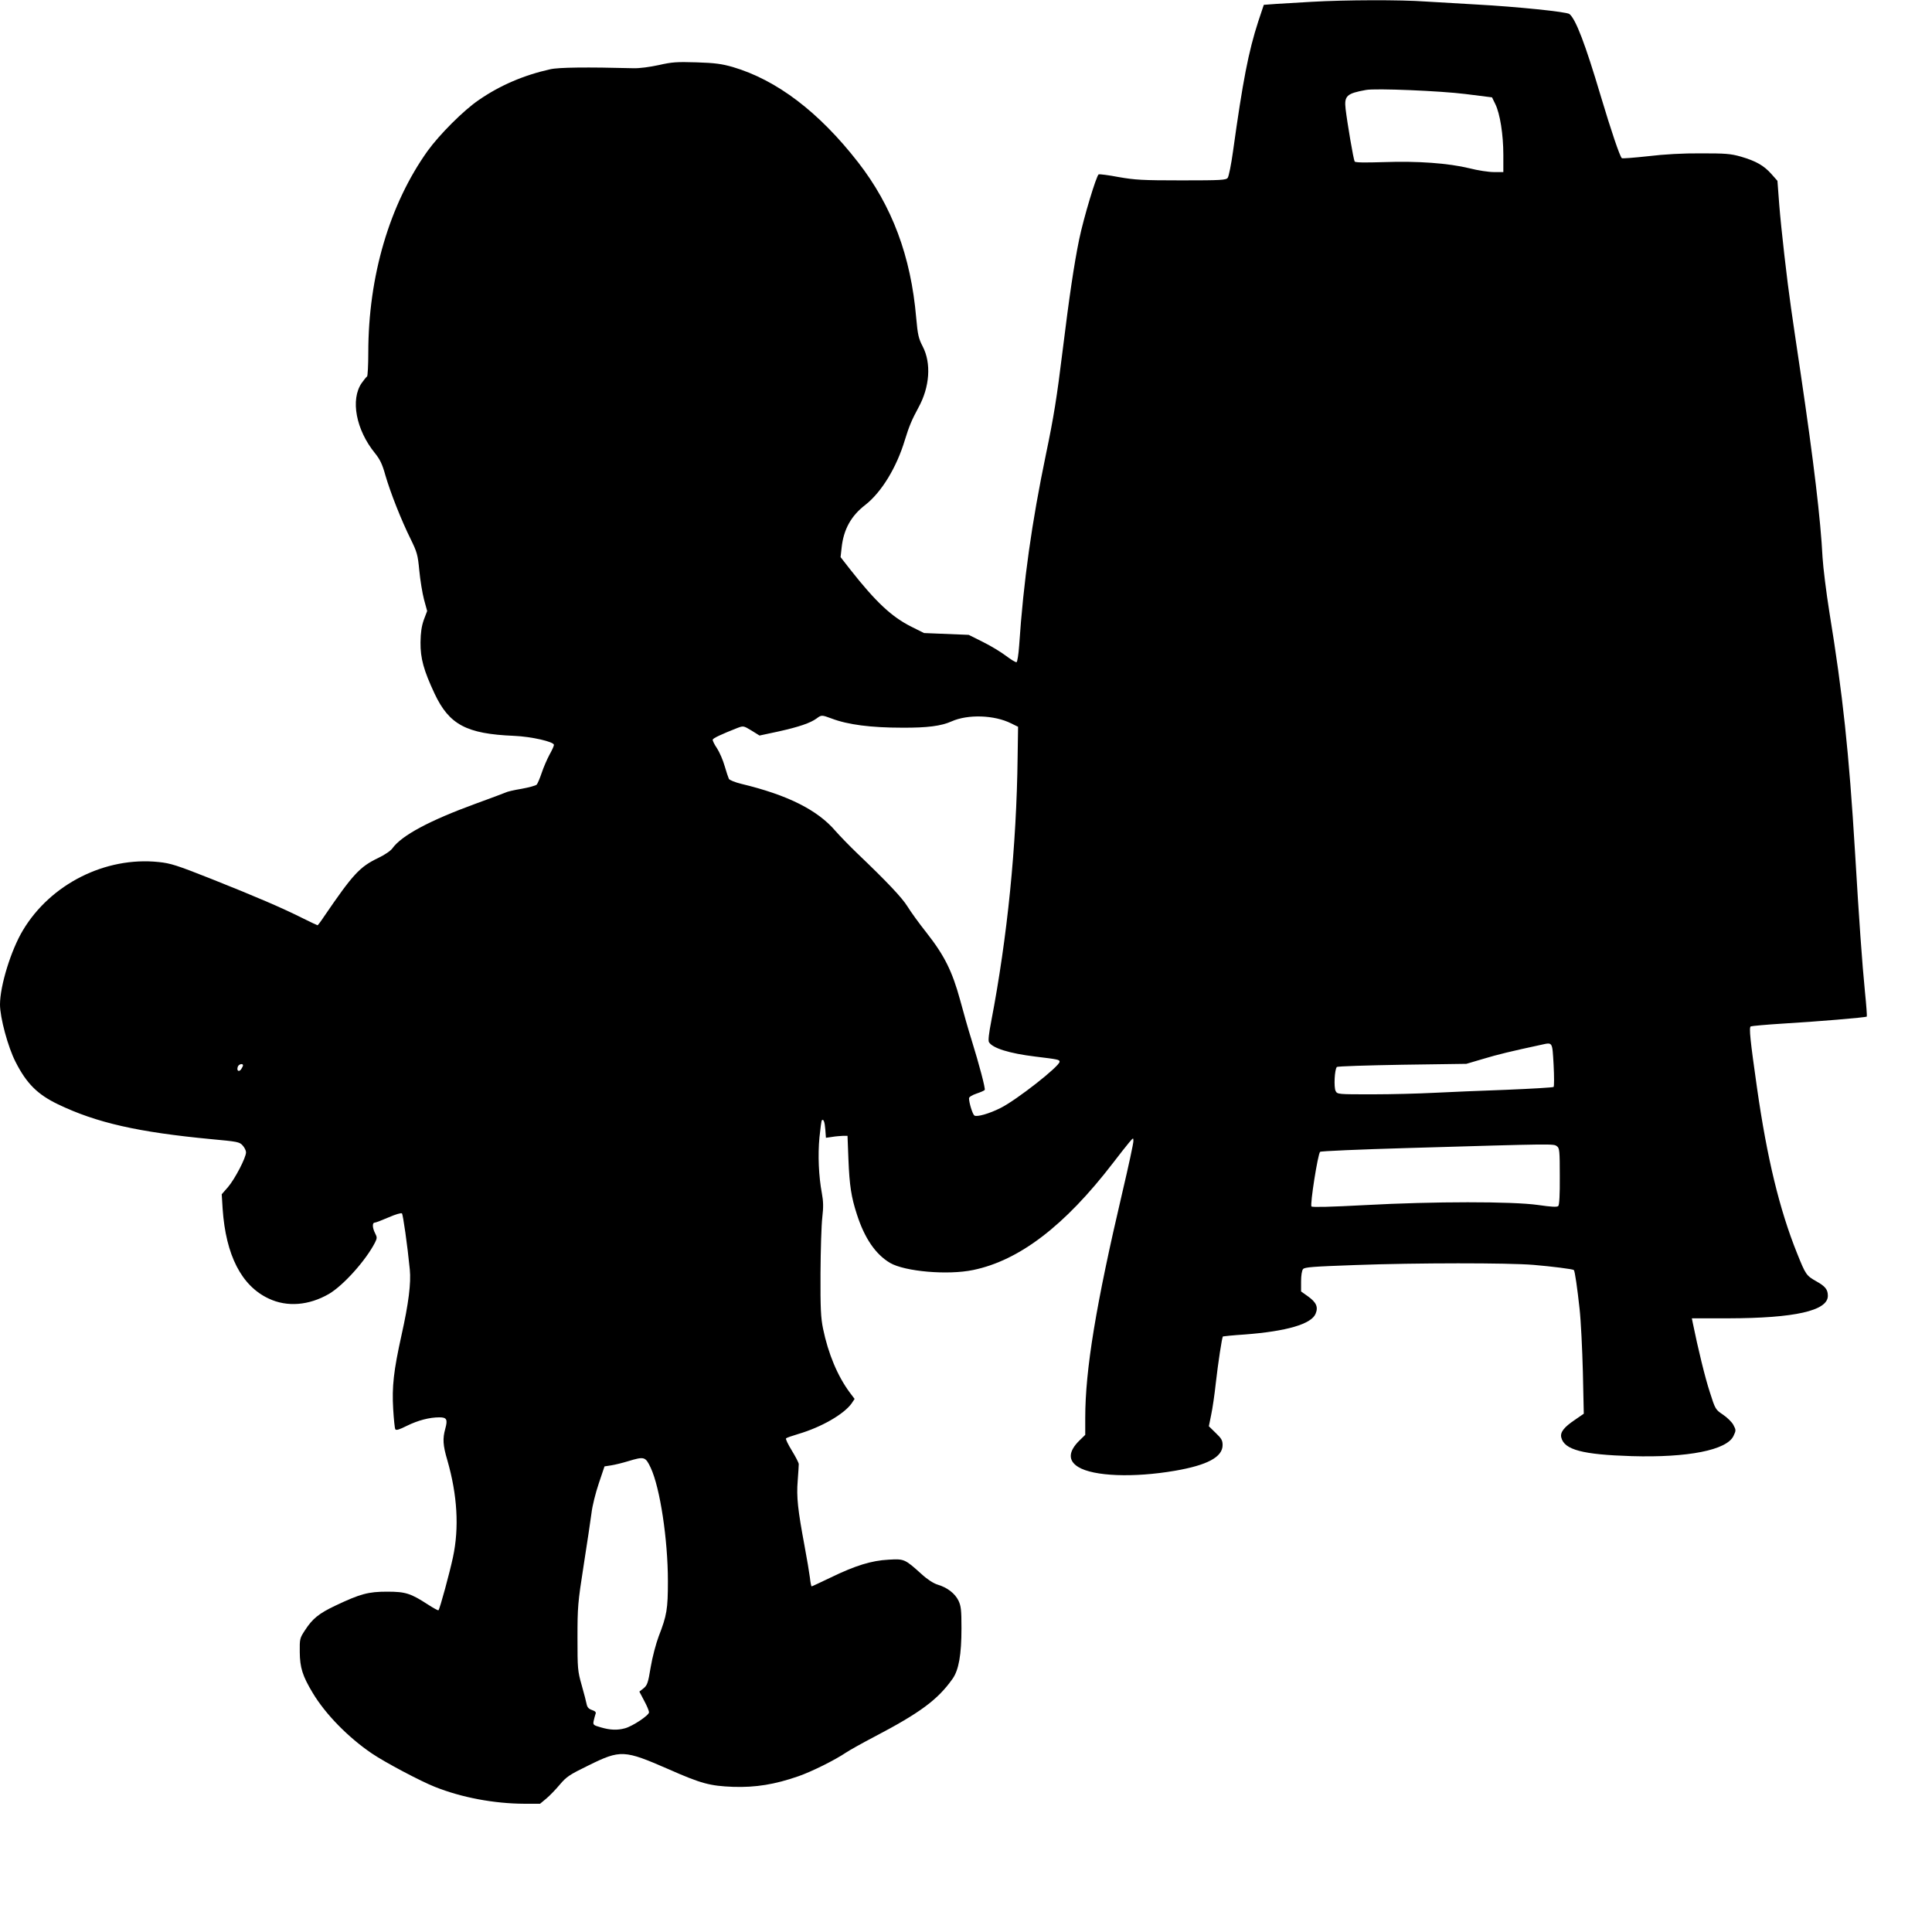 <?xml version="1.0" standalone="no"?>
<!DOCTYPE svg PUBLIC "-//W3C//DTD SVG 20010904//EN"
 "http://www.w3.org/TR/2001/REC-SVG-20010904/DTD/svg10.dtd">
<svg version="1.0" xmlns="http://www.w3.org/2000/svg"
 width="1280pt" height="1262pt" viewBox="0 0 1280 1262"
 preserveAspectRatio="xMidYMid meet">
<g transform="translate(0,1262) scale(0.1,-0.1)"
fill="#000000" stroke="none">
<path d="M8690 12608 c-85 -5 -192 -11 -236 -14 l-81 -6 -37 -111 c-64 -197
-102 -392 -167 -860 -12 -87 -28 -166 -35 -175 -11 -15 -41 -17 -306 -17 -260
0 -307 3 -417 22 -67 13 -127 20 -132 18 -16 -11 -99 -286 -129 -430 -34 -165
-66 -382 -110 -739 -38 -310 -59 -440 -110 -684 -94 -452 -149 -840 -178
-1271 -4 -58 -12 -106 -17 -108 -6 -2 -37 17 -70 42 -33 25 -102 67 -153 92
l-94 47 -148 6 -148 6 -84 42 c-130 65 -235 163 -405 379 l-64 82 7 63 c13
121 63 211 157 283 107 84 207 247 262 430 28 91 46 134 90 215 75 136 86 294
28 405 -27 52 -33 77 -43 190 -35 408 -160 741 -385 1030 -260 334 -539 545
-830 631 -74 21 -117 27 -240 31 -132 4 -162 2 -250 -18 -60 -13 -127 -22
-167 -21 -309 8 -498 6 -553 -7 -175 -39 -333 -107 -472 -203 -101 -68 -262
-230 -340 -338 -252 -353 -393 -830 -393 -1337 0 -83 -4 -154 -8 -157 -5 -3
-21 -23 -36 -44 -75 -109 -38 -309 88 -464 33 -41 49 -73 69 -146 34 -117 106
-299 167 -422 43 -88 48 -104 58 -210 6 -63 20 -149 31 -191 l21 -77 -22 -58
c-15 -43 -21 -84 -22 -149 -1 -107 21 -186 93 -340 97 -206 211 -267 526 -280
116 -5 265 -39 265 -60 0 -7 -13 -36 -30 -66 -16 -30 -39 -83 -51 -119 -12
-36 -27 -71 -33 -78 -7 -7 -52 -19 -101 -28 -49 -8 -96 -19 -104 -24 -9 -4
-99 -38 -201 -75 -304 -111 -489 -210 -550 -295 -12 -17 -52 -44 -94 -64 -123
-59 -167 -107 -359 -388 -21 -32 -41 -58 -43 -58 -2 0 -45 20 -95 45 -135 68
-314 145 -606 261 -232 92 -273 105 -352 113 -353 37 -716 -146 -899 -452 -79
-131 -152 -368 -152 -492 0 -87 53 -283 103 -380 73 -144 146 -216 281 -281
256 -123 532 -185 1016 -231 172 -16 186 -18 207 -41 13 -14 23 -35 23 -46 0
-36 -74 -177 -119 -230 l-42 -48 6 -97 c21 -307 125 -510 305 -594 122 -58
267 -46 400 31 96 57 243 221 304 339 15 30 15 36 1 63 -18 35 -20 70 -2 70 6
0 48 16 92 35 43 19 83 31 88 26 7 -7 36 -208 52 -371 9 -90 -8 -226 -55 -436
-52 -235 -64 -340 -55 -490 4 -66 10 -126 14 -133 6 -9 27 -2 77 23 73 36 149
56 215 56 49 0 56 -14 39 -76 -18 -65 -16 -108 14 -209 66 -230 79 -446 37
-642 -21 -99 -87 -343 -96 -351 -2 -3 -33 14 -67 36 -117 76 -150 87 -273 87
-125 0 -177 -14 -342 -92 -110 -52 -153 -87 -202 -163 -35 -53 -36 -58 -35
-145 1 -103 18 -158 86 -271 84 -140 234 -294 392 -401 85 -58 325 -185 417
-221 177 -71 393 -111 591 -112 l106 0 41 34 c23 19 63 61 90 93 44 52 63 65
190 127 213 105 236 103 530 -25 217 -96 275 -111 428 -117 149 -5 277 16 432
70 87 30 242 107 316 157 22 15 108 63 190 106 300 157 419 245 516 383 41 58
59 159 59 335 0 121 -3 147 -20 183 -23 47 -74 87 -139 106 -26 8 -67 34 -105
69 -112 101 -115 102 -219 96 -114 -6 -220 -39 -383 -118 -67 -32 -124 -59
-127 -59 -2 0 -8 26 -11 57 -4 32 -20 128 -36 213 -44 236 -54 323 -45 430 4
52 7 102 7 110 0 9 -21 49 -46 90 -25 41 -43 77 -38 81 4 4 41 17 82 29 152
45 300 130 352 202 l20 30 -31 41 c-82 110 -144 259 -178 424 -15 73 -18 136
-17 368 1 154 6 321 12 370 8 69 7 106 -3 160 -21 113 -27 252 -16 369 6 60
13 111 16 114 11 11 19 -10 23 -62 l4 -54 42 6 c22 4 55 6 71 7 l30 0 6 -155
c7 -176 19 -251 56 -365 51 -159 124 -265 220 -322 98 -57 382 -82 550 -47
306 63 607 293 926 708 42 55 91 117 107 136 28 33 29 34 29 11 1 -13 -32
-166 -73 -340 -175 -745 -246 -1175 -246 -1495 l0 -112 -39 -38 c-73 -72 -76
-133 -7 -175 101 -62 366 -72 640 -25 215 37 316 91 316 170 0 31 -7 44 -46
81 l-45 44 15 74 c9 41 23 137 31 212 15 133 41 303 47 309 2 1 68 8 146 13
276 21 440 69 468 137 19 45 5 76 -51 116 l-45 32 0 66 c0 38 5 73 13 82 10
13 65 17 347 27 409 15 1011 15 1180 1 121 -10 261 -28 267 -34 7 -6 23 -119
38 -256 9 -80 18 -269 22 -421 l6 -275 -58 -40 c-73 -49 -100 -83 -91 -118 20
-81 141 -113 466 -123 374 -11 631 40 675 134 17 36 17 39 -1 73 -10 19 -42
50 -69 68 -49 33 -51 35 -87 149 -31 94 -78 287 -113 459 l-6 30 243 0 c438 1
658 50 658 149 0 42 -17 63 -76 96 -67 38 -71 44 -128 186 -117 291 -199 632
-265 1093 -46 323 -54 402 -42 410 7 3 105 12 219 19 208 12 544 40 550 46 2
2 -3 75 -12 162 -19 192 -39 475 -66 928 -40 660 -81 1046 -170 1590 -21 132
-41 294 -45 360 -13 254 -58 632 -145 1220 -27 182 -56 377 -64 435 -27 187
-65 521 -78 683 l-12 159 -39 44 c-50 57 -103 87 -202 116 -70 20 -103 22
-265 22 -118 1 -245 -6 -352 -19 -92 -10 -170 -16 -173 -13 -14 14 -70 179
-140 413 -102 343 -165 508 -207 542 -17 15 -355 49 -613 63 -110 6 -264 15
-341 20 -164 12 -530 11 -754 -2z m1020 -611 l175 -22 22 -45 c31 -63 53 -202
53 -336 l0 -114 -63 0 c-34 0 -107 11 -161 25 -140 34 -343 49 -568 41 -129
-4 -189 -3 -193 4 -8 13 -49 255 -60 348 -10 87 7 103 135 126 63 12 494 -6
660 -27z m-4201 -4137 c107 -41 260 -61 468 -61 167 -1 259 11 328 42 108 48
283 42 393 -13 l47 -23 -3 -200 c-7 -592 -68 -1194 -175 -1752 -15 -77 -21
-127 -15 -137 23 -40 135 -75 308 -96 148 -18 160 -20 160 -34 0 -30 -283
-252 -390 -306 -77 -39 -160 -62 -175 -50 -12 10 -35 84 -35 114 0 8 20 21 50
31 27 9 52 20 54 24 6 8 -37 170 -87 331 -20 63 -54 183 -76 265 -52 190 -104
295 -222 445 -50 63 -107 142 -127 175 -36 58 -137 165 -332 351 -52 50 -117
117 -145 149 -119 139 -316 238 -624 312 -41 10 -78 25 -82 33 -4 8 -17 47
-28 85 -11 39 -34 92 -51 118 -18 26 -30 52 -28 57 3 10 59 36 163 77 40 15
41 15 94 -17 l53 -33 126 27 c135 30 211 56 252 86 32 24 34 24 99 0z m4784
-2294 c4 -77 4 -143 0 -147 -5 -4 -145 -12 -313 -19 -168 -6 -384 -15 -480
-20 -96 -5 -279 -10 -407 -10 -228 0 -233 0 -244 22 -13 24 -7 144 8 159 5 5
200 11 433 15 l425 6 112 33 c96 29 183 50 383 93 78 17 74 23 83 -132z
m-8683 -4 c0 -5 -6 -16 -13 -27 -16 -20 -31 -7 -21 19 6 16 34 23 34 8z m8705
-536 c17 -12 19 -29 19 -199 1 -121 -3 -190 -10 -197 -8 -8 -45 -6 -135 7
-171 24 -688 24 -1147 -1 -224 -12 -347 -15 -353 -9 -11 11 42 348 57 362 5 5
263 16 574 25 988 29 972 29 995 12z m-6004 -2130 c62 -132 114 -476 114 -751
0 -186 -7 -227 -61 -366 -18 -48 -42 -138 -53 -204 -17 -105 -23 -120 -47
-140 l-28 -22 32 -61 c18 -33 32 -67 32 -76 0 -20 -108 -92 -159 -106 -51 -14
-99 -12 -160 6 -50 14 -53 17 -48 42 3 15 9 35 12 45 6 13 0 20 -23 28 -21 7
-31 18 -35 37 -3 15 -17 72 -33 127 -27 95 -28 110 -28 315 0 202 2 231 41
480 23 146 46 302 52 347 5 45 27 133 48 195 l38 113 45 7 c25 4 74 16 110 27
109 33 116 31 151 -43z"/>
</g>
</svg>
